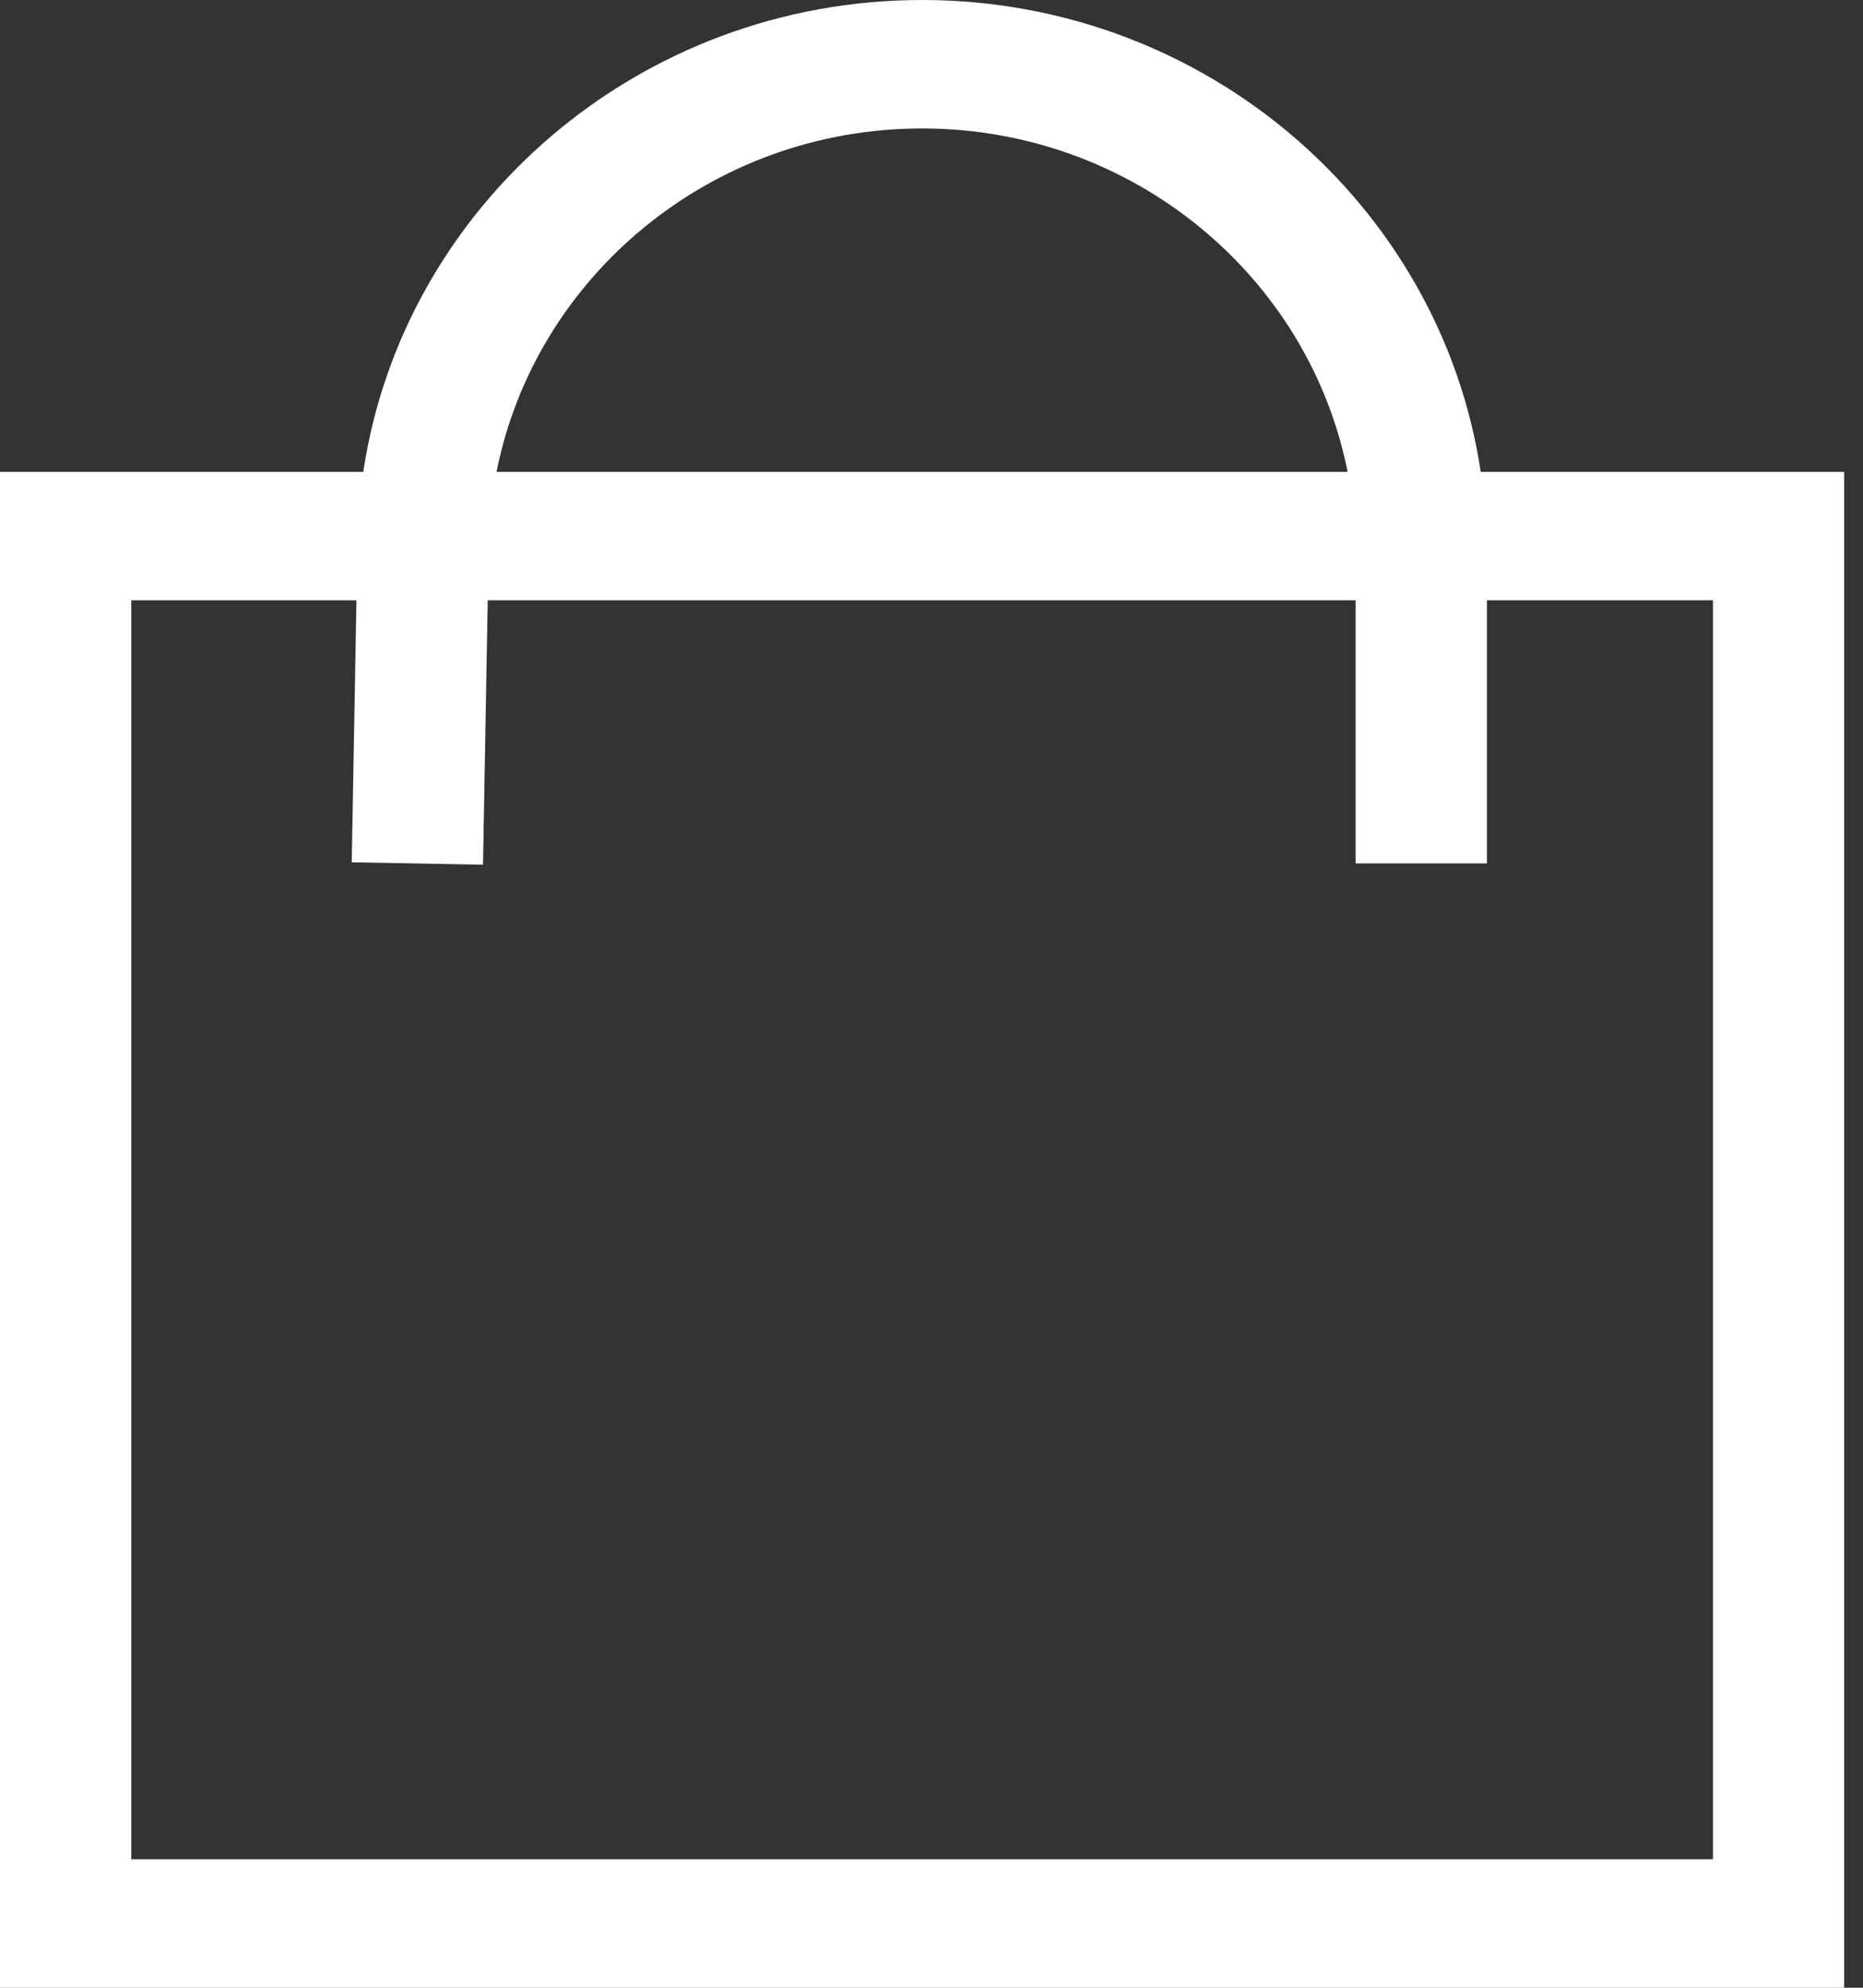 <svg xmlns="http://www.w3.org/2000/svg" fill="none" viewBox="0 0 15 16" height="16" width="15">
<rect x="0" y="0" width="15" height="16" fill="#333333" stroke="none"/>
<path fill="white" d="M11.922 3.798C11.6 1.652 9.705 0 7.424 0C5.143 0 3.245 1.655 2.925 3.798H0V16H14.848V3.798H11.922ZM7.424 1.034C9.121 1.034 10.539 2.225 10.85 3.798H3.998C4.31 2.225 5.727 1.034 7.424 1.034ZM13.791 14.966H1.057V4.832H2.87L2.832 6.941L3.889 6.96L3.927 4.832H10.915V6.95H11.972V4.832H13.792V14.966H13.791Z"></path>
</svg>
